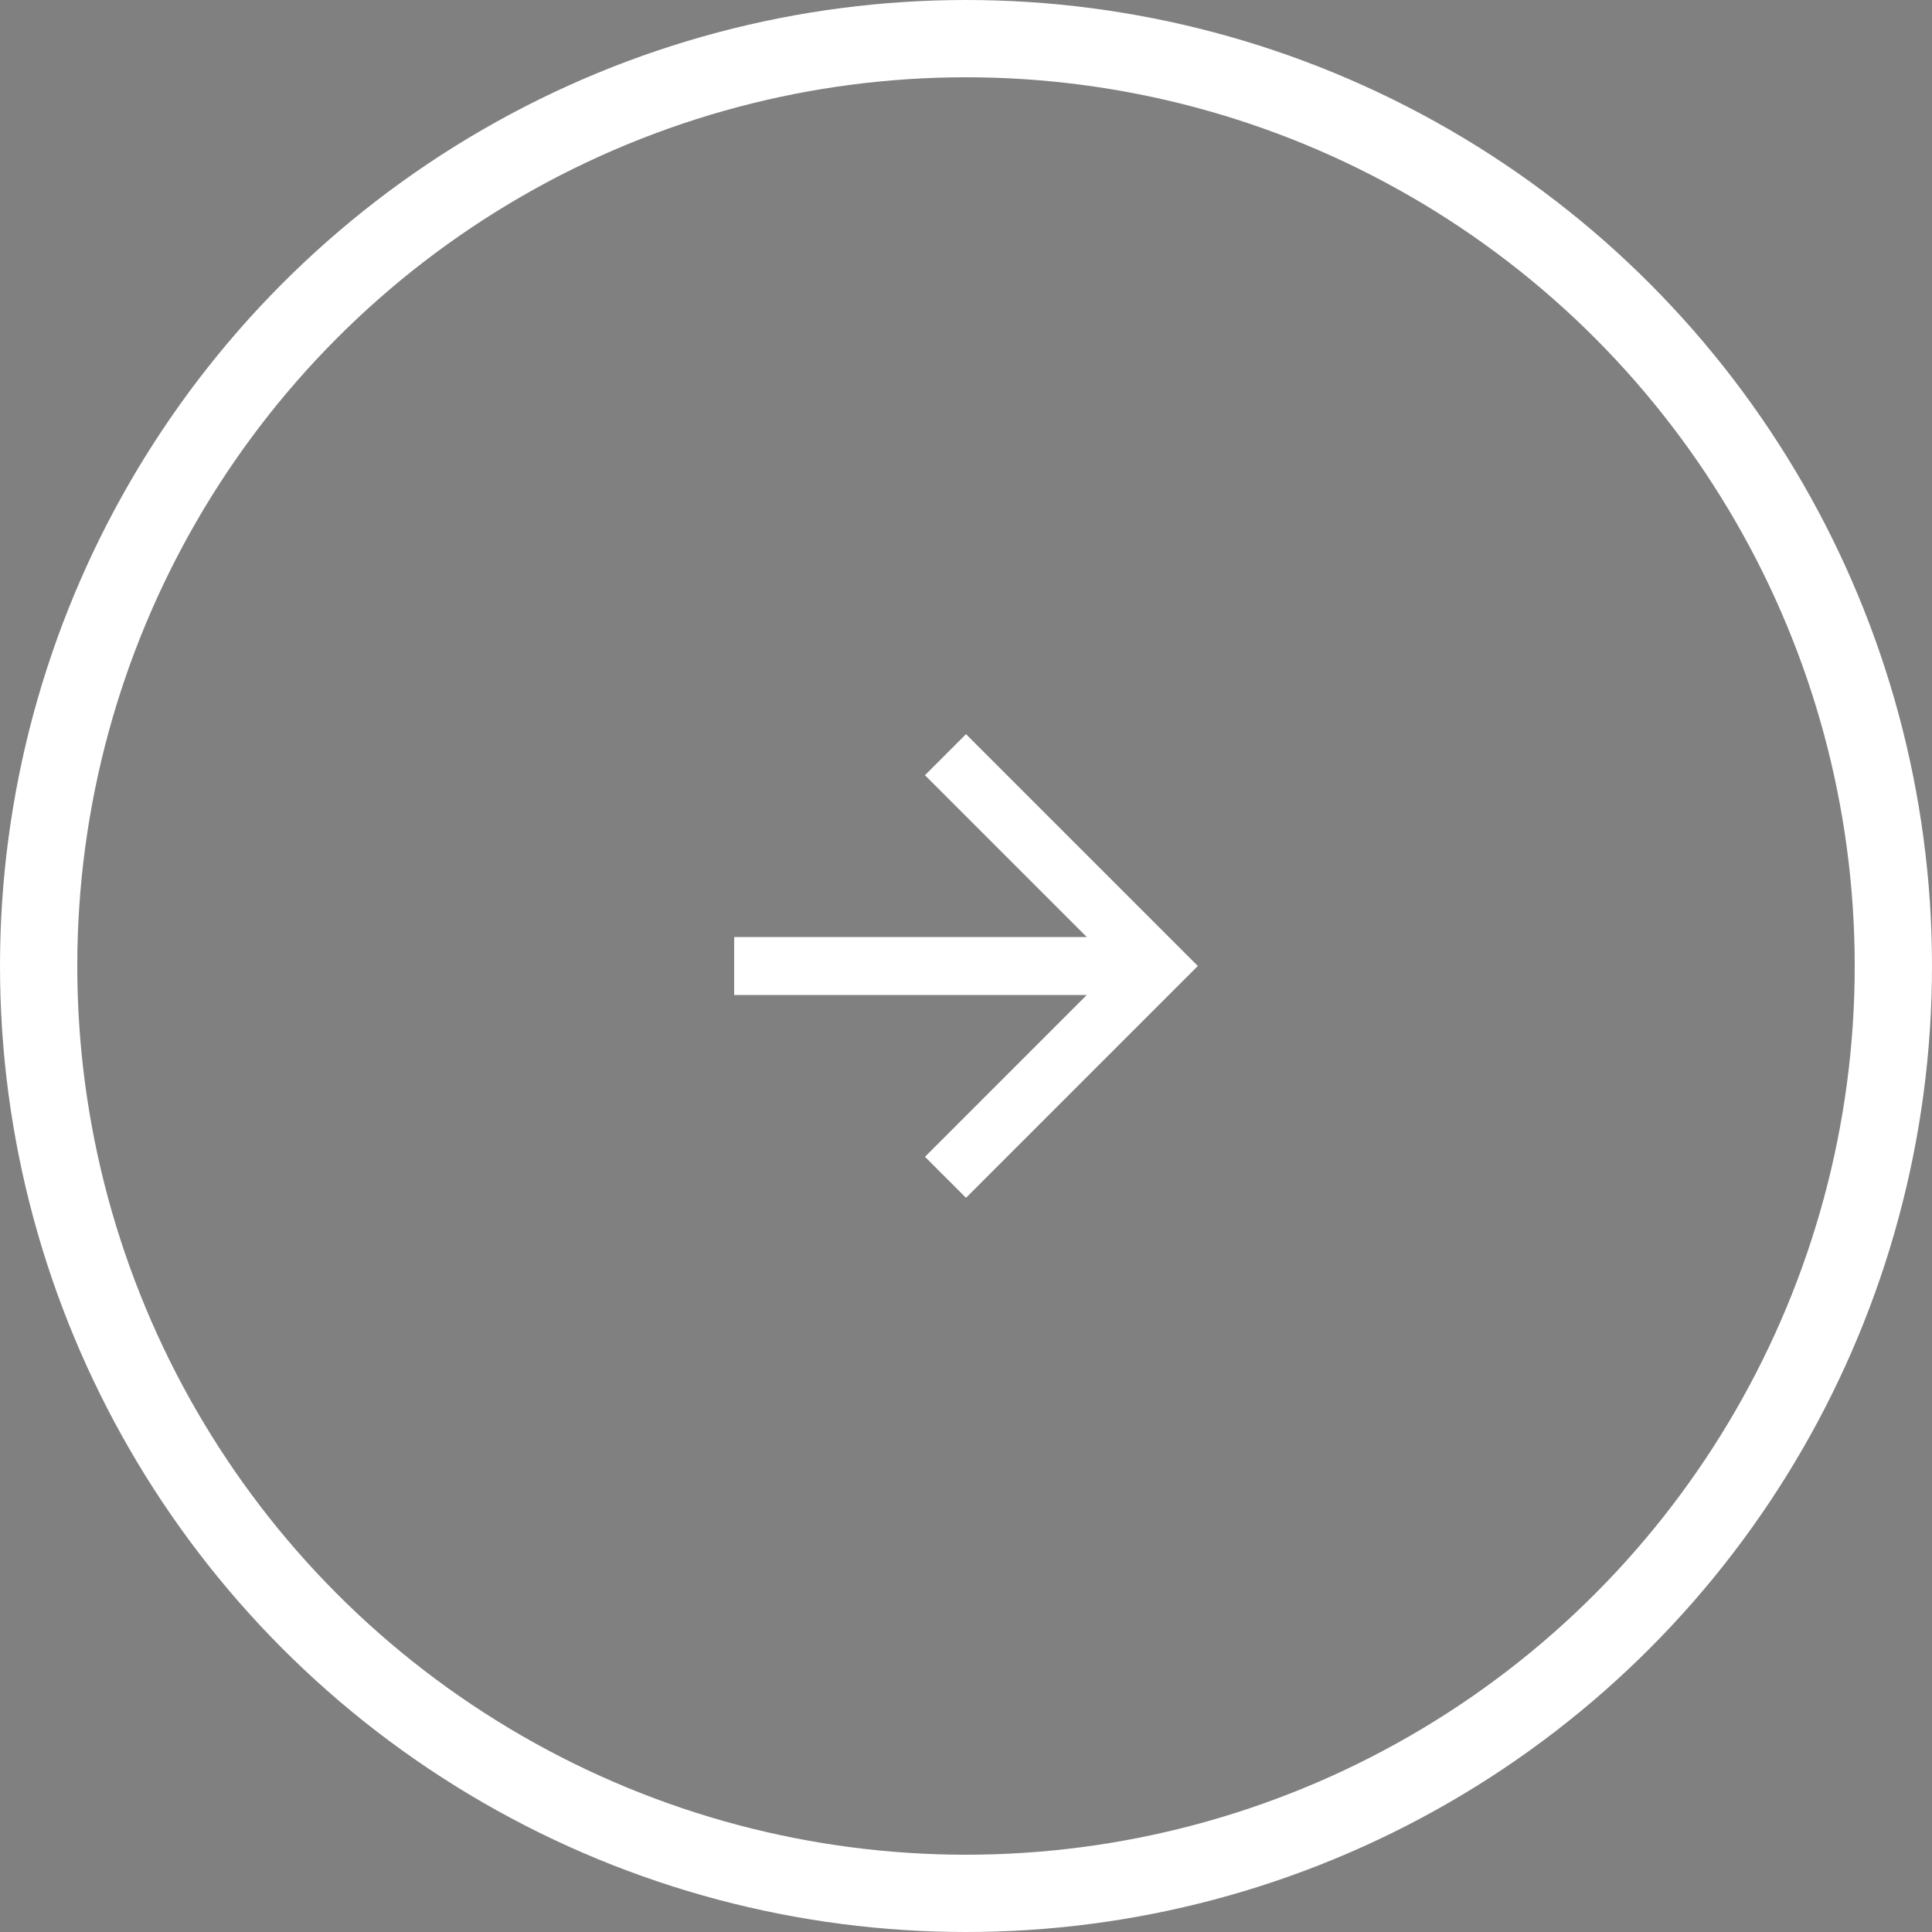 <svg width="50" height="50" viewBox="0 0 50 50" fill="none" xmlns="http://www.w3.org/2000/svg">
<rect x="0" y="0" width="50" height="50" fill="#808080" stroke="none"/>
<circle cx="25" cy="25" r="24" stroke="white" stroke-width="2"/>
<path d="M28.479 26.104L29.332 25.25H28.125H19.5V24.75H28.125H29.332L28.479 23.896L24.645 20.062L25 19.707L30.293 25L25 30.293L24.645 29.938L28.479 26.104Z" fill="#282828" stroke="white"/>
</svg>
